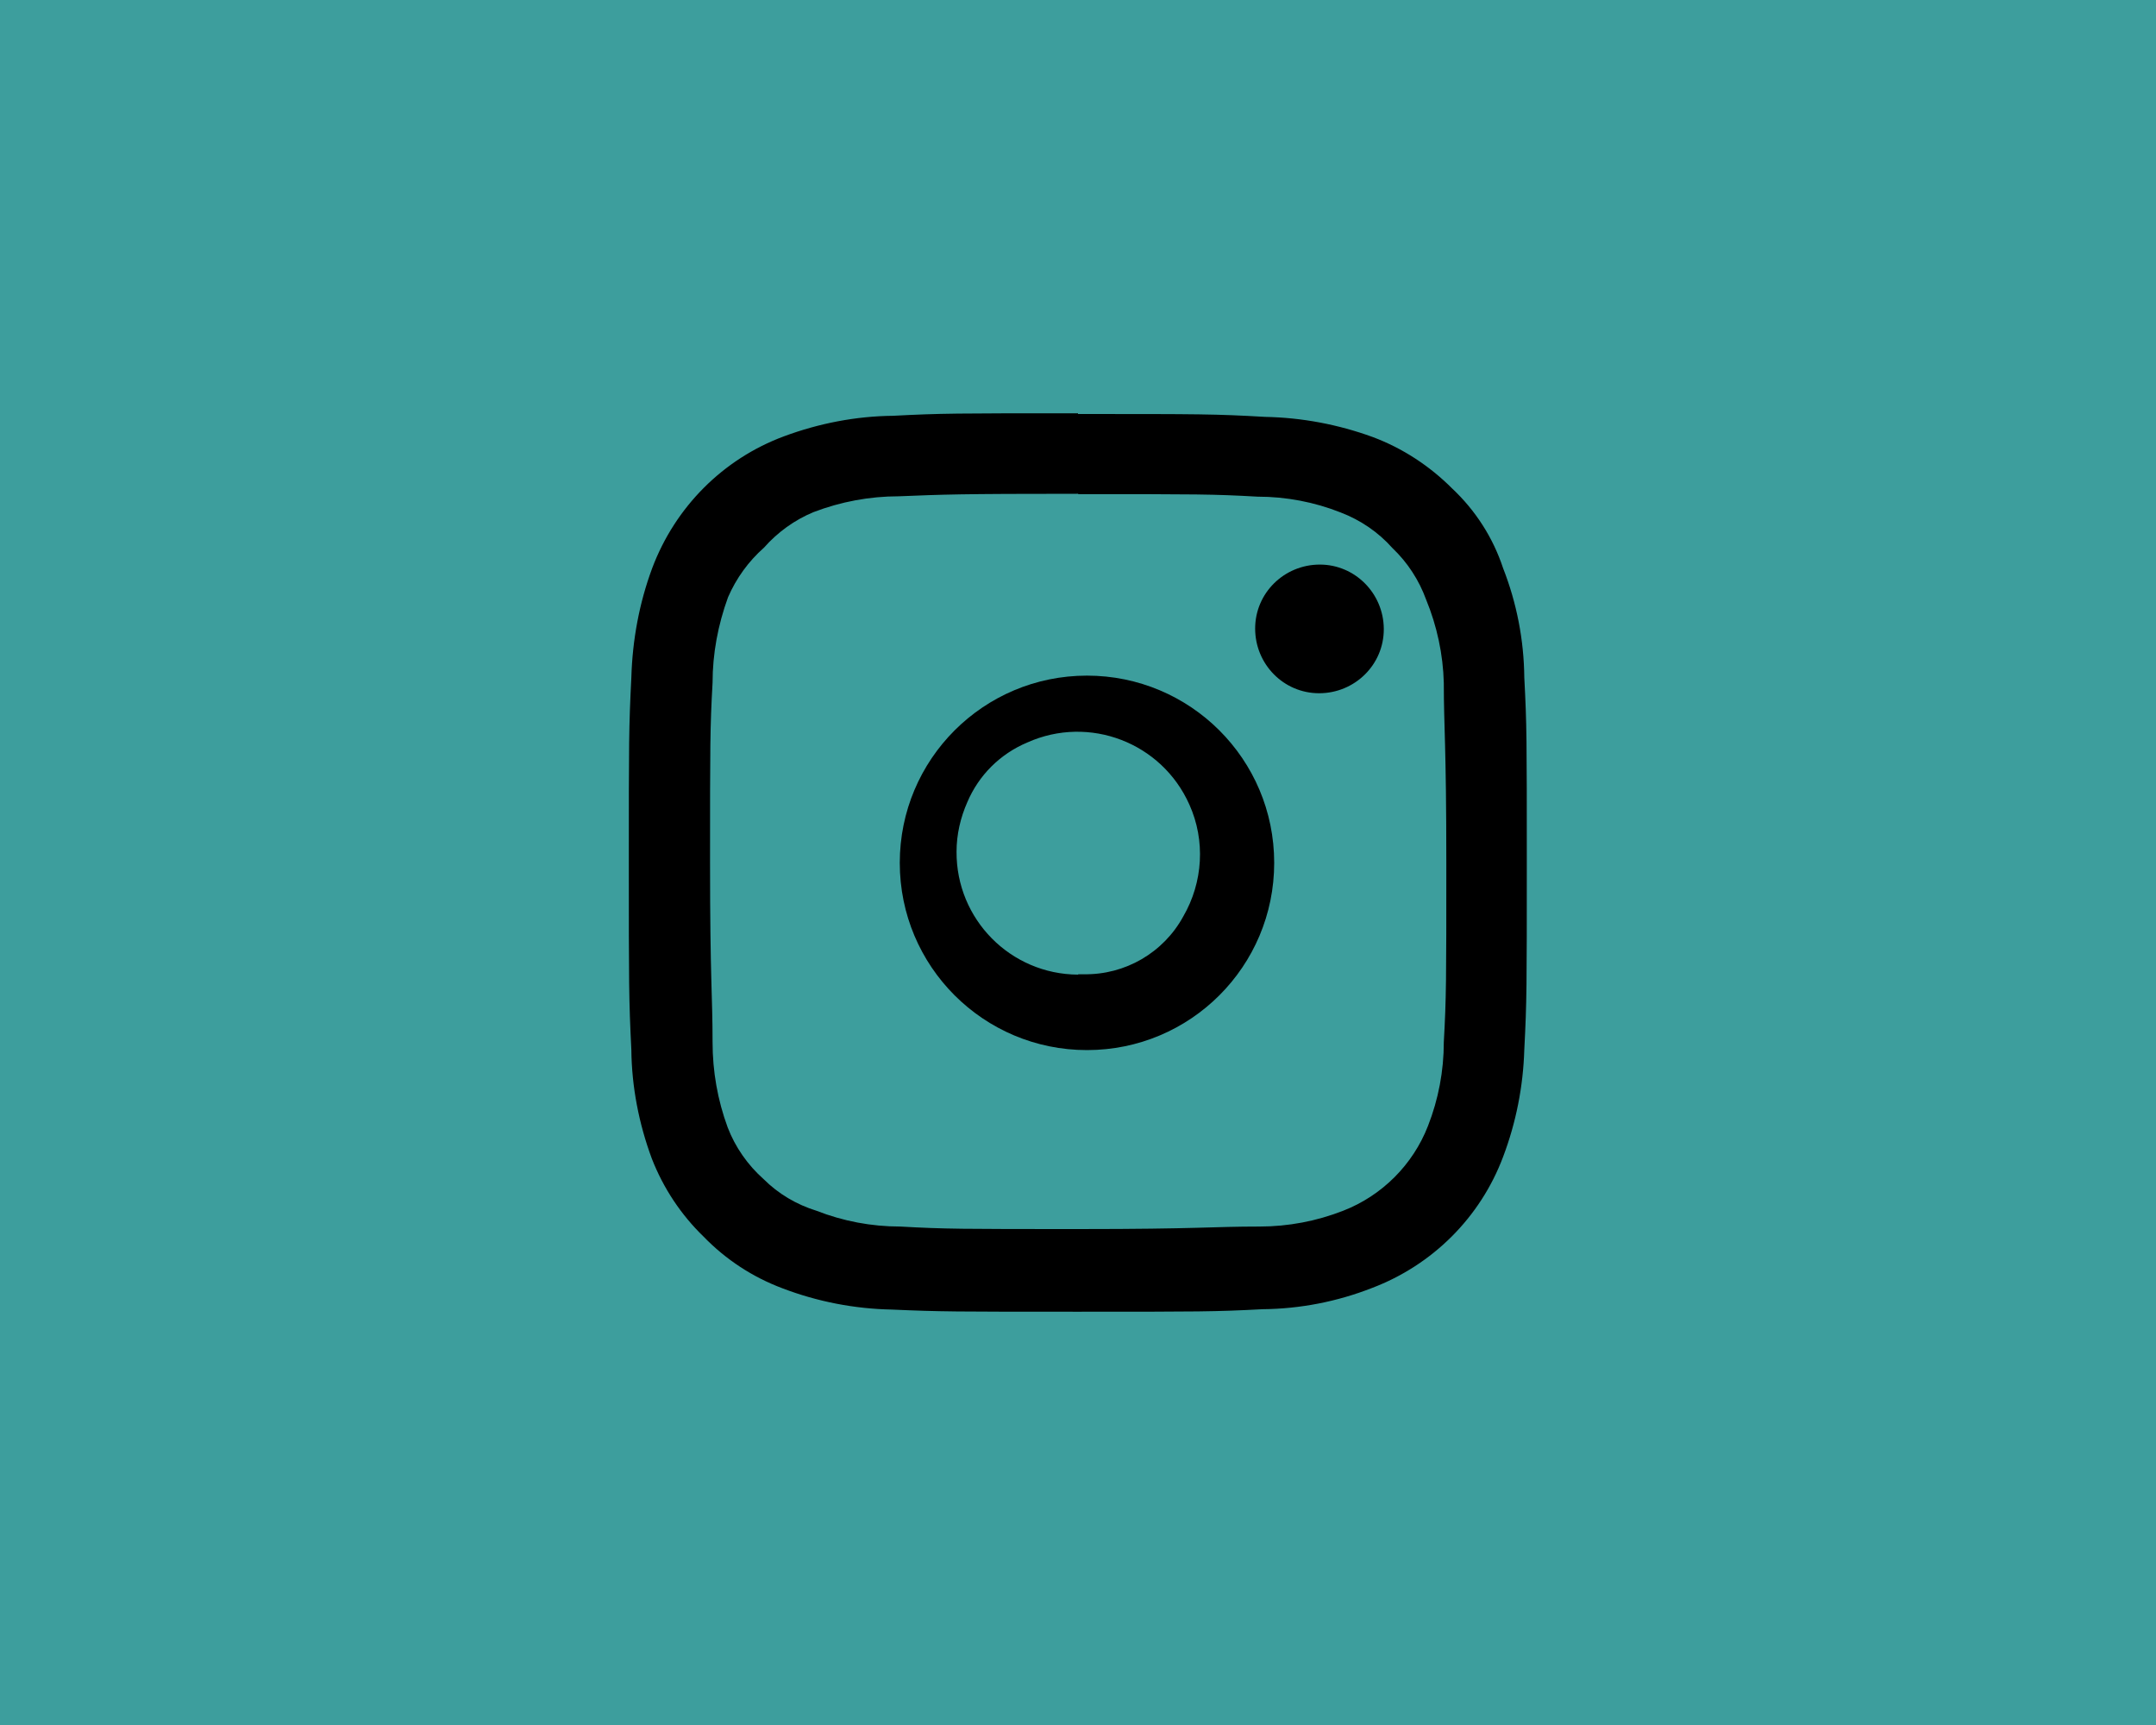 <?xml version="1.0" encoding="UTF-8"?><svg id="_レイヤー_2" xmlns="http://www.w3.org/2000/svg" viewBox="0 0 60 48"><defs><style>.cls-1{fill:none;}.cls-1,.cls-2,.cls-3{stroke-width:0px;}.cls-2{fill:#000;}.cls-3{fill:#3d9e9d;isolation:isolate;}</style></defs><g id="_レイヤー_1-2"><rect id="_長方形_241" class="cls-3" width="60" height="48"/><rect class="cls-1" x="18" y="18" width="25" height="25"/><path id="_パス_19234" class="cls-2" d="M30.25,18.8c-2.88,0-5.21,2.33-5.21,5.21s2.33,5.21,5.21,5.21c2.88,0,5.21-2.33,5.21-5.21h0c0-2.89-2.34-5.21-5.21-5.21M30,27.12c-1.88-.01-3.39-1.54-3.38-3.42,0-.48.11-.95.3-1.38.32-.75.91-1.34,1.67-1.66,1.72-.77,3.74,0,4.51,1.73.45,1,.38,2.16-.17,3.11-.55,1.01-1.62,1.63-2.77,1.61h-.15Z"/><path id="_パス_19233" class="cls-2" d="M30,13.75c3.35,0,3.75,0,5,.07.79,0,1.58.15,2.31.44.55.21,1.05.55,1.44.99.42.4.74.89.94,1.44.3.73.47,1.52.49,2.31,0,1.25.07,1.71.07,5s0,3.75-.07,5c0,.8-.15,1.59-.44,2.33-.42,1.08-1.28,1.94-2.36,2.36-.74.29-1.53.44-2.33.44-1.32,0-1.7.07-5,.07s-3.75,0-5-.07c-.8,0-1.59-.15-2.33-.44-.55-.17-1.06-.47-1.47-.88-.44-.39-.79-.89-1-1.44-.28-.76-.42-1.56-.42-2.37,0-1.32-.07-1.7-.07-5s0-3.75.07-5c0-.81.15-1.61.43-2.38.23-.53.57-1,1-1.38.38-.43.85-.77,1.38-.99.76-.29,1.56-.44,2.37-.44,1.25-.05,1.66-.07,5-.07M30,11.5c-3.39,0-3.81,0-5.15.07-1.03.01-2.06.21-3.03.57-1.7.63-3.03,1.97-3.67,3.67-.36.97-.55,2-.58,3.04-.07,1.4-.07,1.77-.07,5.15s0,3.81.07,5.21c.01,1.03.21,2.06.57,3.03.32.82.81,1.56,1.44,2.17.62.64,1.37,1.13,2.2,1.44.97.37,2,.57,3.04.59,1.35.06,1.78.06,5.17.06s3.82,0,5.15-.07c1.04-.01,2.07-.21,3.04-.59,1.69-.64,3.02-1.97,3.65-3.65.36-.95.56-1.96.59-2.98.07-1.34.07-1.77.07-5.21s0-3.82-.07-5.15c-.01-1.04-.21-2.07-.59-3.04-.28-.85-.77-1.61-1.42-2.22-.63-.63-1.38-1.12-2.21-1.43-.96-.35-1.97-.54-2.99-.56-1.39-.08-1.8-.08-5.21-.08"/><path id="_パス_19235" class="cls-2" d="M38.51,17.51c0,.99-.81,1.78-1.8,1.78-.99,0-1.78-.81-1.78-1.8,0-.99.81-1.78,1.8-1.78.98,0,1.77.8,1.78,1.78v.02Z"/></g></svg>